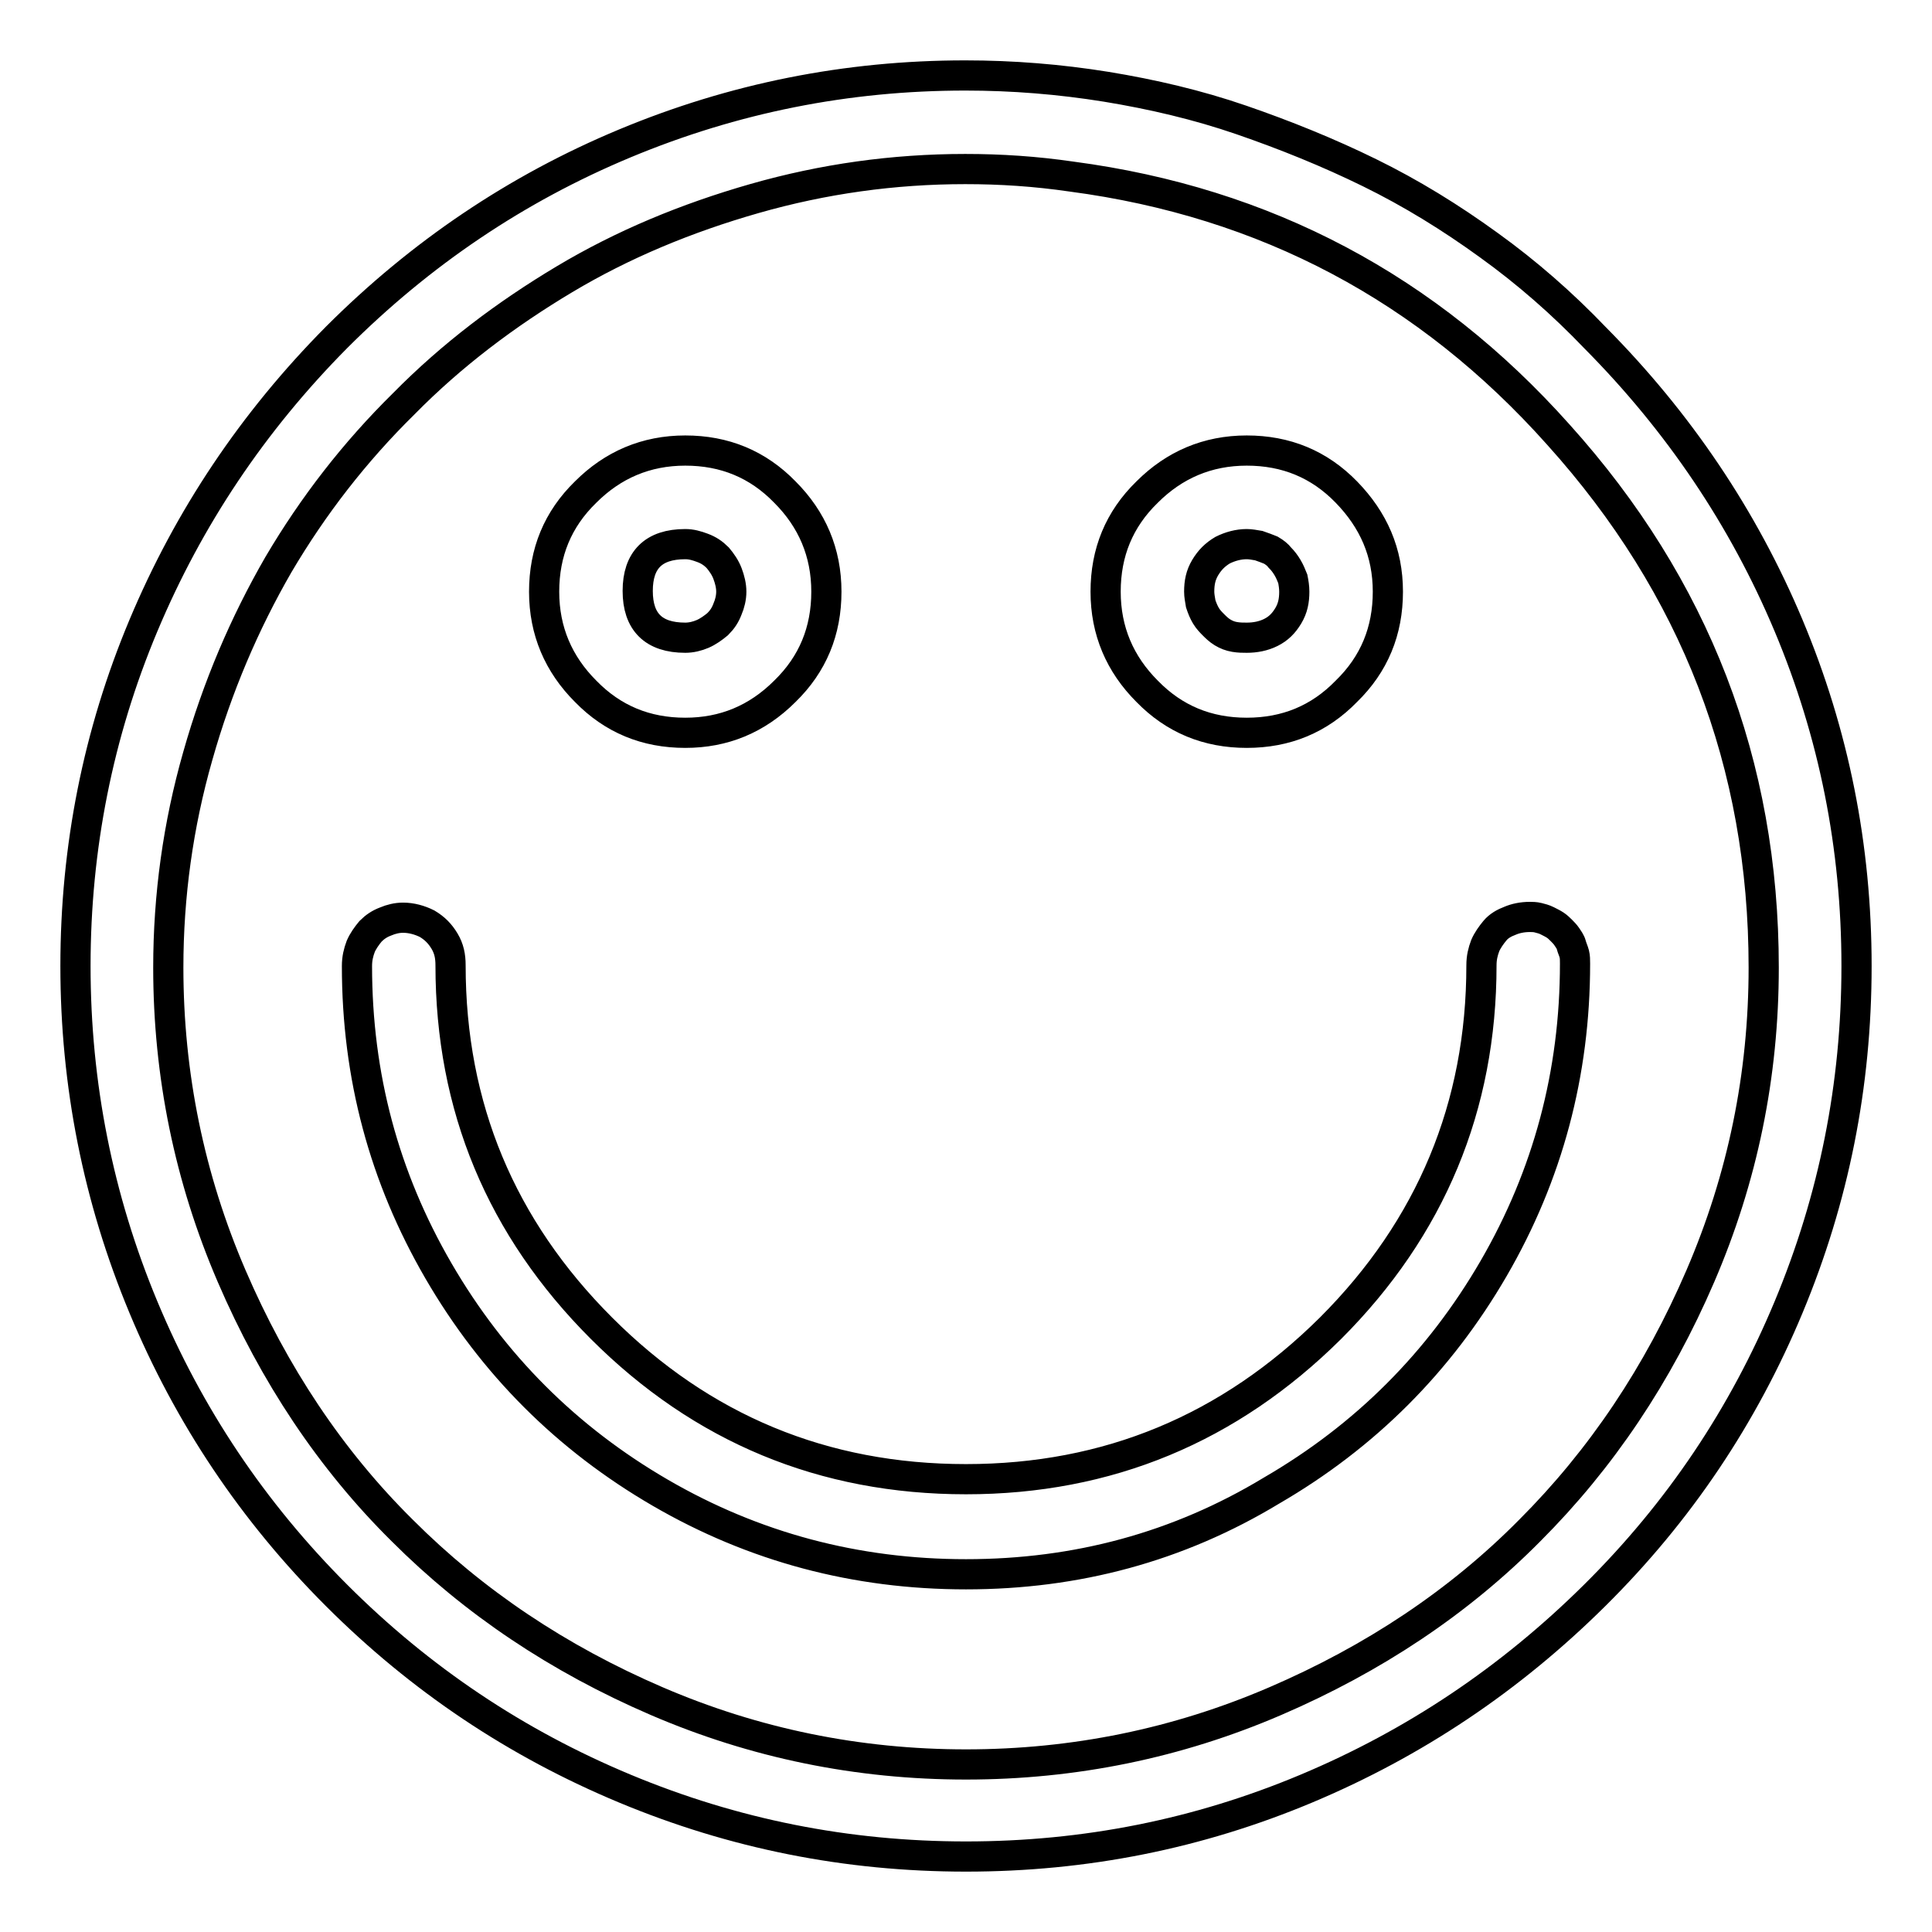 <?xml version="1.0" encoding="utf-8"?>
<!-- Svg Vector Icons : http://www.onlinewebfonts.com/icon -->
<!DOCTYPE svg PUBLIC "-//W3C//DTD SVG 1.1//EN" "http://www.w3.org/Graphics/SVG/1.1/DTD/svg11.dtd">
<svg version="1.1" xmlns="http://www.w3.org/2000/svg" xmlns:xlink="http://www.w3.org/1999/xlink" x="0px" y="0px" viewBox="0 0 256 256" enable-background="new 0 0 256 256" xml:space="preserve">
<g><g><path stroke-width="4" fill-opacity="0" stroke="#000000"  d="M128,246c-15.8,0-30.8-3-45.2-9c-14.4-6-27.1-14.5-38.2-25.6C33.5,200.3,25,187.6,19,173.2s-9-29.5-9-45.2s3-30.8,9-45.1c6-14.3,14.5-27,25.6-38.2C55.7,33.6,68.4,25,82.8,19c14.4-6,29.4-9,45.1-9c6.3,0,12.5,0.5,18.7,1.5c6.1,1,12.1,2.4,17.9,4.4c5.8,2,11.5,4.3,17,7c5.5,2.7,10.7,5.9,15.8,9.6c5,3.6,9.7,7.7,14.1,12.3C222.4,55.9,231,68.6,237,82.9s9,29.3,9,45.1s-3,30.8-9,45.2s-14.5,27.1-25.7,38.2c-11.2,11.1-23.9,19.6-38.2,25.6C158.8,243,143.8,246,128,246L128,246z M127.9,22.4c-9.5,0-18.8,1.3-27.9,3.9c-9.1,2.6-17.5,6.1-25.2,10.7s-14.9,10-21.3,16.5C47,59.9,41.5,67,36.9,74.8c-4.5,7.8-8.1,16.2-10.7,25.4c-2.6,9.1-3.9,18.5-3.9,28c0,14.2,2.8,27.9,8.4,40.9c5.6,13,13.1,24.3,22.6,33.7c9.5,9.5,20.7,17,33.7,22.6c13,5.6,26.7,8.4,41,8.4s28-2.8,41-8.4c13-5.6,24.3-13.1,33.7-22.6c9.5-9.5,17-20.7,22.6-33.7c5.6-13,8.4-26.6,8.4-40.9c0-27-9.1-50.5-27.2-70.6c-17.3-19.4-38.8-30.8-64.5-34.2C137.2,22.7,132.6,22.4,127.9,22.4L127.9,22.4z M90.8,97.1c-5.2,0-9.6-1.8-13.2-5.5c-3.6-3.6-5.5-8-5.5-13.2c0-5.2,1.8-9.6,5.5-13.2c3.6-3.6,8-5.5,13.2-5.5c5.2,0,9.6,1.8,13.2,5.5c3.6,3.6,5.5,8,5.5,13.2c0,5.2-1.8,9.6-5.5,13.2C100.3,95.3,95.9,97.1,90.8,97.1z M90.8,72.1c-4.2,0-6.3,2.1-6.3,6.2s2.1,6.2,6.3,6.2c0.8,0,1.6-0.2,2.3-0.5c0.7-0.3,1.4-0.8,2-1.3c0.6-0.6,1-1.2,1.3-2c0.3-0.7,0.5-1.5,0.5-2.3s-0.2-1.6-0.5-2.4c-0.3-0.8-0.8-1.5-1.3-2.1c-0.6-0.6-1.2-1-2-1.3C92.3,72.3,91.6,72.1,90.8,72.1L90.8,72.1z M165.2,97.1c-5.2,0-9.6-1.8-13.2-5.5c-3.6-3.6-5.5-8-5.5-13.2c0-5.2,1.8-9.6,5.5-13.2c3.6-3.6,8-5.5,13.2-5.5s9.6,1.8,13.2,5.5s5.5,8,5.5,13.2c0,5.2-1.8,9.6-5.5,13.2C174.8,95.3,170.4,97.1,165.2,97.1z M165.2,72.1c-1.1,0-2.2,0.3-3.2,0.8c-1,0.6-1.7,1.3-2.3,2.3c-0.6,1-0.8,2-0.8,3.2c0,0.5,0.1,1,0.2,1.6c0.2,0.6,0.4,1.1,0.7,1.6c0.3,0.5,0.7,0.9,1,1.2c0.3,0.3,0.7,0.7,1.2,1c0.5,0.3,1,0.5,1.6,0.6c0.6,0.1,1.1,0.1,1.6,0.1c1.1,0,2.2-0.2,3.2-0.7c1-0.5,1.7-1.2,2.3-2.2c0.6-1,0.8-2,0.8-3.2c0-0.6-0.1-1.2-0.2-1.7c-0.2-0.5-0.4-1-0.7-1.5c-0.3-0.5-0.6-0.9-1-1.3c-0.3-0.4-0.7-0.7-1.2-1c-0.5-0.2-1-0.4-1.6-0.6C166.2,72.2,165.7,72.1,165.2,72.1L165.2,72.1z M128,208.6c-14.6,0-28.1-3.6-40.5-10.8c-12.4-7.2-22.2-17-29.4-29.4c-7.2-12.4-10.8-25.8-10.8-40.4c0-1,0.2-1.8,0.5-2.6c0.3-0.7,0.8-1.4,1.3-2c0.6-0.6,1.2-1,2-1.3c0.7-0.3,1.5-0.5,2.3-0.5c1.1,0,2.2,0.3,3.2,0.8c1,0.6,1.7,1.3,2.3,2.3c0.6,1,0.8,2,0.8,3.2c0,18.8,6.7,34.8,20,48.1c13.3,13.3,29.4,20,48.3,20c18.8,0,34.9-6.7,48.3-20c13.3-13.3,20-29.4,20-48.1c0-1,0.2-1.8,0.5-2.6c0.3-0.7,0.8-1.4,1.3-2s1.2-1,2-1.3c0.7-0.3,1.6-0.5,2.6-0.5c0.3,0,0.7,0,1.1,0.1c0.4,0.1,0.8,0.2,1.2,0.4c0.4,0.2,0.8,0.4,1.1,0.6c0.3,0.2,0.6,0.5,0.8,0.7s0.5,0.5,0.7,0.8c0.2,0.3,0.5,0.7,0.6,1.1c0.1,0.4,0.3,0.8,0.4,1.2c0.1,0.4,0.1,0.8,0.1,1.3c0,14.5-3.6,28-10.8,40.4c-7.2,12.4-17,22.2-29.4,29.4C156.1,205,142.6,208.6,128,208.6L128,208.6z"/></g></g>
</svg>